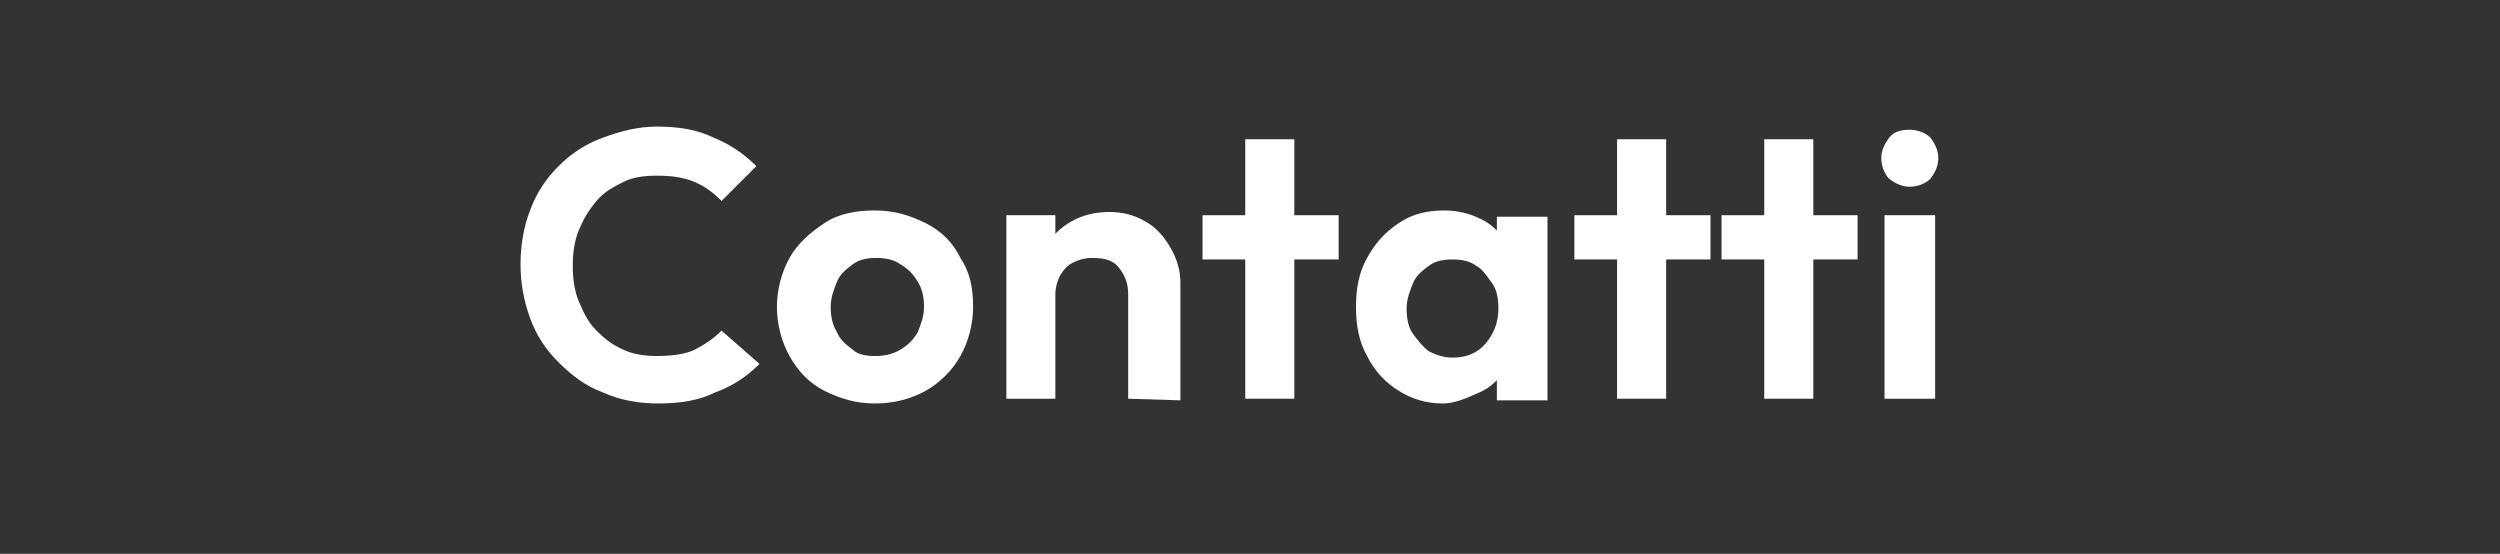 <svg xmlns="http://www.w3.org/2000/svg" xmlns:xlink="http://www.w3.org/1999/xlink" width="158px" height="35px" viewBox="0 0 158 35" version="1.1"><rect x="0" y="0" width="158" height="35" fill="#333333" stroke="none"/><g id="surface1"><path style=" stroke:none;fill-rule:nonzero;fill:rgb(100%,100%,100%);fill-opacity:1;" d="M 41.602 25.5 C 40.398 25.5 39.199 25.301 38.102 24.801 C 37 24.398 36.102 23.699 35.301 22.898 C 34.5 22.102 33.898 21.199 33.5 20.102 C 33.102 19 32.898 17.898 32.898 16.699 C 32.898 15.5 33.102 14.301 33.5 13.301 C 33.898 12.199 34.5 11.301 35.301 10.5 C 36.102 9.699 37 9.102 38.102 8.699 C 39.199 8.301 40.301 8 41.5 8 C 42.898 8 44.102 8.199 45.102 8.699 C 46.102 9.102 47 9.699 47.801 10.5 L 45.602 12.699 C 45.102 12.199 44.602 11.801 43.898 11.5 C 43.199 11.199 42.398 11.102 41.5 11.102 C 40.699 11.102 40 11.199 39.398 11.5 C 38.801 11.801 38.199 12.102 37.699 12.699 C 37.199 13.301 36.898 13.801 36.602 14.5 C 36.301 15.199 36.199 16 36.199 16.801 C 36.199 17.602 36.301 18.398 36.602 19.102 C 36.898 19.801 37.199 20.398 37.699 20.898 C 38.199 21.398 38.699 21.801 39.398 22.102 C 40 22.398 40.801 22.5 41.5 22.5 C 42.398 22.5 43.301 22.398 43.898 22.102 C 44.5 21.801 45.102 21.398 45.602 20.898 L 48 23 C 47.199 23.801 46.301 24.398 45.199 24.801 C 44.199 25.301 43 25.5 41.602 25.5 Z M 41.602 25.5 "></path><path style=" stroke:none;fill-rule:nonzero;fill:rgb(100%,100%,100%);fill-opacity:1;" d="M 55.301 25.5 C 54.102 25.5 53.102 25.199 52.102 24.699 C 51.102 24.199 50.398 23.398 49.898 22.5 C 49.398 21.602 49.102 20.5 49.102 19.398 C 49.102 18.301 49.398 17.199 49.898 16.301 C 50.398 15.398 51.199 14.699 52.102 14.102 C 53 13.5 54.102 13.301 55.301 13.301 C 56.5 13.301 57.5 13.602 58.5 14.102 C 59.5 14.602 60.199 15.301 60.699 16.301 C 61.301 17.199 61.5 18.199 61.5 19.398 C 61.5 20.5 61.199 21.602 60.699 22.5 C 60.199 23.398 59.398 24.199 58.5 24.699 C 57.602 25.199 56.5 25.5 55.301 25.5 Z M 55.301 22.5 C 55.898 22.5 56.398 22.398 56.898 22.102 C 57.398 21.801 57.699 21.5 58 21 C 58.199 20.5 58.398 20 58.398 19.398 C 58.398 18.801 58.301 18.301 58 17.801 C 57.699 17.301 57.398 17 56.898 16.699 C 56.5 16.398 55.898 16.301 55.398 16.301 C 54.801 16.301 54.301 16.398 53.898 16.699 C 53.5 17 53.102 17.301 52.898 17.801 C 52.699 18.301 52.5 18.801 52.5 19.398 C 52.5 20 52.602 20.5 52.898 21 C 53.102 21.5 53.5 21.801 53.898 22.102 C 54.199 22.398 54.699 22.5 55.301 22.5 Z M 55.301 22.5 "></path><path style=" stroke:none;fill-rule:nonzero;fill:rgb(100%,100%,100%);fill-opacity:1;" d="M 63.602 25.199 L 63.602 13.602 L 66.699 13.602 L 66.699 25.199 Z M 71.301 25.199 L 71.301 18.602 C 71.301 17.898 71.102 17.398 70.699 16.898 C 70.301 16.398 69.699 16.301 69 16.301 C 68.602 16.301 68.199 16.398 67.801 16.602 C 67.398 16.801 67.199 17.102 67 17.398 C 66.801 17.801 66.699 18.199 66.699 18.602 L 65.5 18 C 65.5 17.102 65.699 16.301 66.102 15.602 C 66.5 14.898 67 14.398 67.699 14 C 68.398 13.602 69.199 13.398 70.102 13.398 C 71 13.398 71.699 13.602 72.398 14 C 73.102 14.398 73.602 15 74 15.699 C 74.398 16.398 74.602 17.102 74.602 17.898 L 74.602 25.301 Z M 71.301 25.199 "></path><path style=" stroke:none;fill-rule:nonzero;fill:rgb(100%,100%,100%);fill-opacity:1;" d="M 76 16.398 L 76 13.602 L 84.602 13.602 L 84.602 16.398 Z M 78.699 25.199 L 78.699 8.801 L 81.801 8.801 L 81.801 25.199 Z M 78.699 25.199 "></path><path style=" stroke:none;fill-rule:nonzero;fill:rgb(100%,100%,100%);fill-opacity:1;" d="M 91.199 25.5 C 90.102 25.5 89.199 25.199 88.398 24.699 C 87.602 24.199 86.898 23.5 86.398 22.5 C 85.898 21.602 85.699 20.602 85.699 19.398 C 85.699 18.199 85.898 17.199 86.398 16.301 C 86.898 15.398 87.5 14.699 88.398 14.102 C 89.301 13.5 90.199 13.301 91.301 13.301 C 92.102 13.301 92.898 13.5 93.5 13.801 C 94.199 14.102 94.699 14.602 95.102 15.199 C 95.5 15.801 95.699 16.5 95.699 17.199 L 95.699 21.398 C 95.699 22.199 95.5 22.801 95.102 23.398 C 94.699 24 94.199 24.5 93.5 24.801 C 92.801 25.102 92 25.5 91.199 25.5 Z M 91.801 22.602 C 92.699 22.602 93.398 22.301 93.898 21.699 C 94.398 21.102 94.699 20.398 94.699 19.5 C 94.699 18.898 94.602 18.301 94.301 17.898 C 94 17.5 93.699 17 93.301 16.801 C 92.898 16.5 92.398 16.398 91.801 16.398 C 91.199 16.398 90.699 16.5 90.301 16.801 C 89.898 17.102 89.5 17.398 89.301 17.898 C 89.102 18.398 88.898 18.898 88.898 19.5 C 88.898 20.102 89 20.699 89.301 21.102 C 89.602 21.5 89.898 21.898 90.301 22.199 C 90.699 22.398 91.199 22.602 91.801 22.602 Z M 94.602 25.199 L 94.602 22.102 L 95.102 19.301 L 94.602 16.5 L 94.602 13.699 L 97.801 13.699 L 97.801 25.301 L 94.602 25.301 Z M 94.602 25.199 "></path><path style=" stroke:none;fill-rule:nonzero;fill:rgb(100%,100%,100%);fill-opacity:1;" d="M 99.5 16.398 L 99.5 13.602 L 108.102 13.602 L 108.102 16.398 Z M 102.199 25.199 L 102.199 8.801 L 105.301 8.801 L 105.301 25.199 Z M 102.199 25.199 "></path><path style=" stroke:none;fill-rule:nonzero;fill:rgb(100%,100%,100%);fill-opacity:1;" d="M 108.801 16.398 L 108.801 13.602 L 117.398 13.602 L 117.398 16.398 Z M 111.5 25.199 L 111.5 8.801 L 114.602 8.801 L 114.602 25.199 Z M 111.5 25.199 "></path><path style=" stroke:none;fill-rule:nonzero;fill:rgb(100%,100%,100%);fill-opacity:1;" d="M 120.699 11.801 C 120.199 11.801 119.801 11.602 119.398 11.301 C 119.102 11 118.898 10.5 118.898 10 C 118.898 9.5 119.102 9.102 119.398 8.699 C 119.699 8.301 120.199 8.199 120.699 8.199 C 121.199 8.199 121.699 8.398 122 8.699 C 122.301 9.102 122.5 9.5 122.5 10 C 122.5 10.5 122.301 10.898 122 11.301 C 121.699 11.602 121.199 11.801 120.699 11.801 Z M 119.102 25.199 L 119.102 13.602 L 122.301 13.602 L 122.301 25.199 Z M 119.102 25.199 "></path></g></svg>